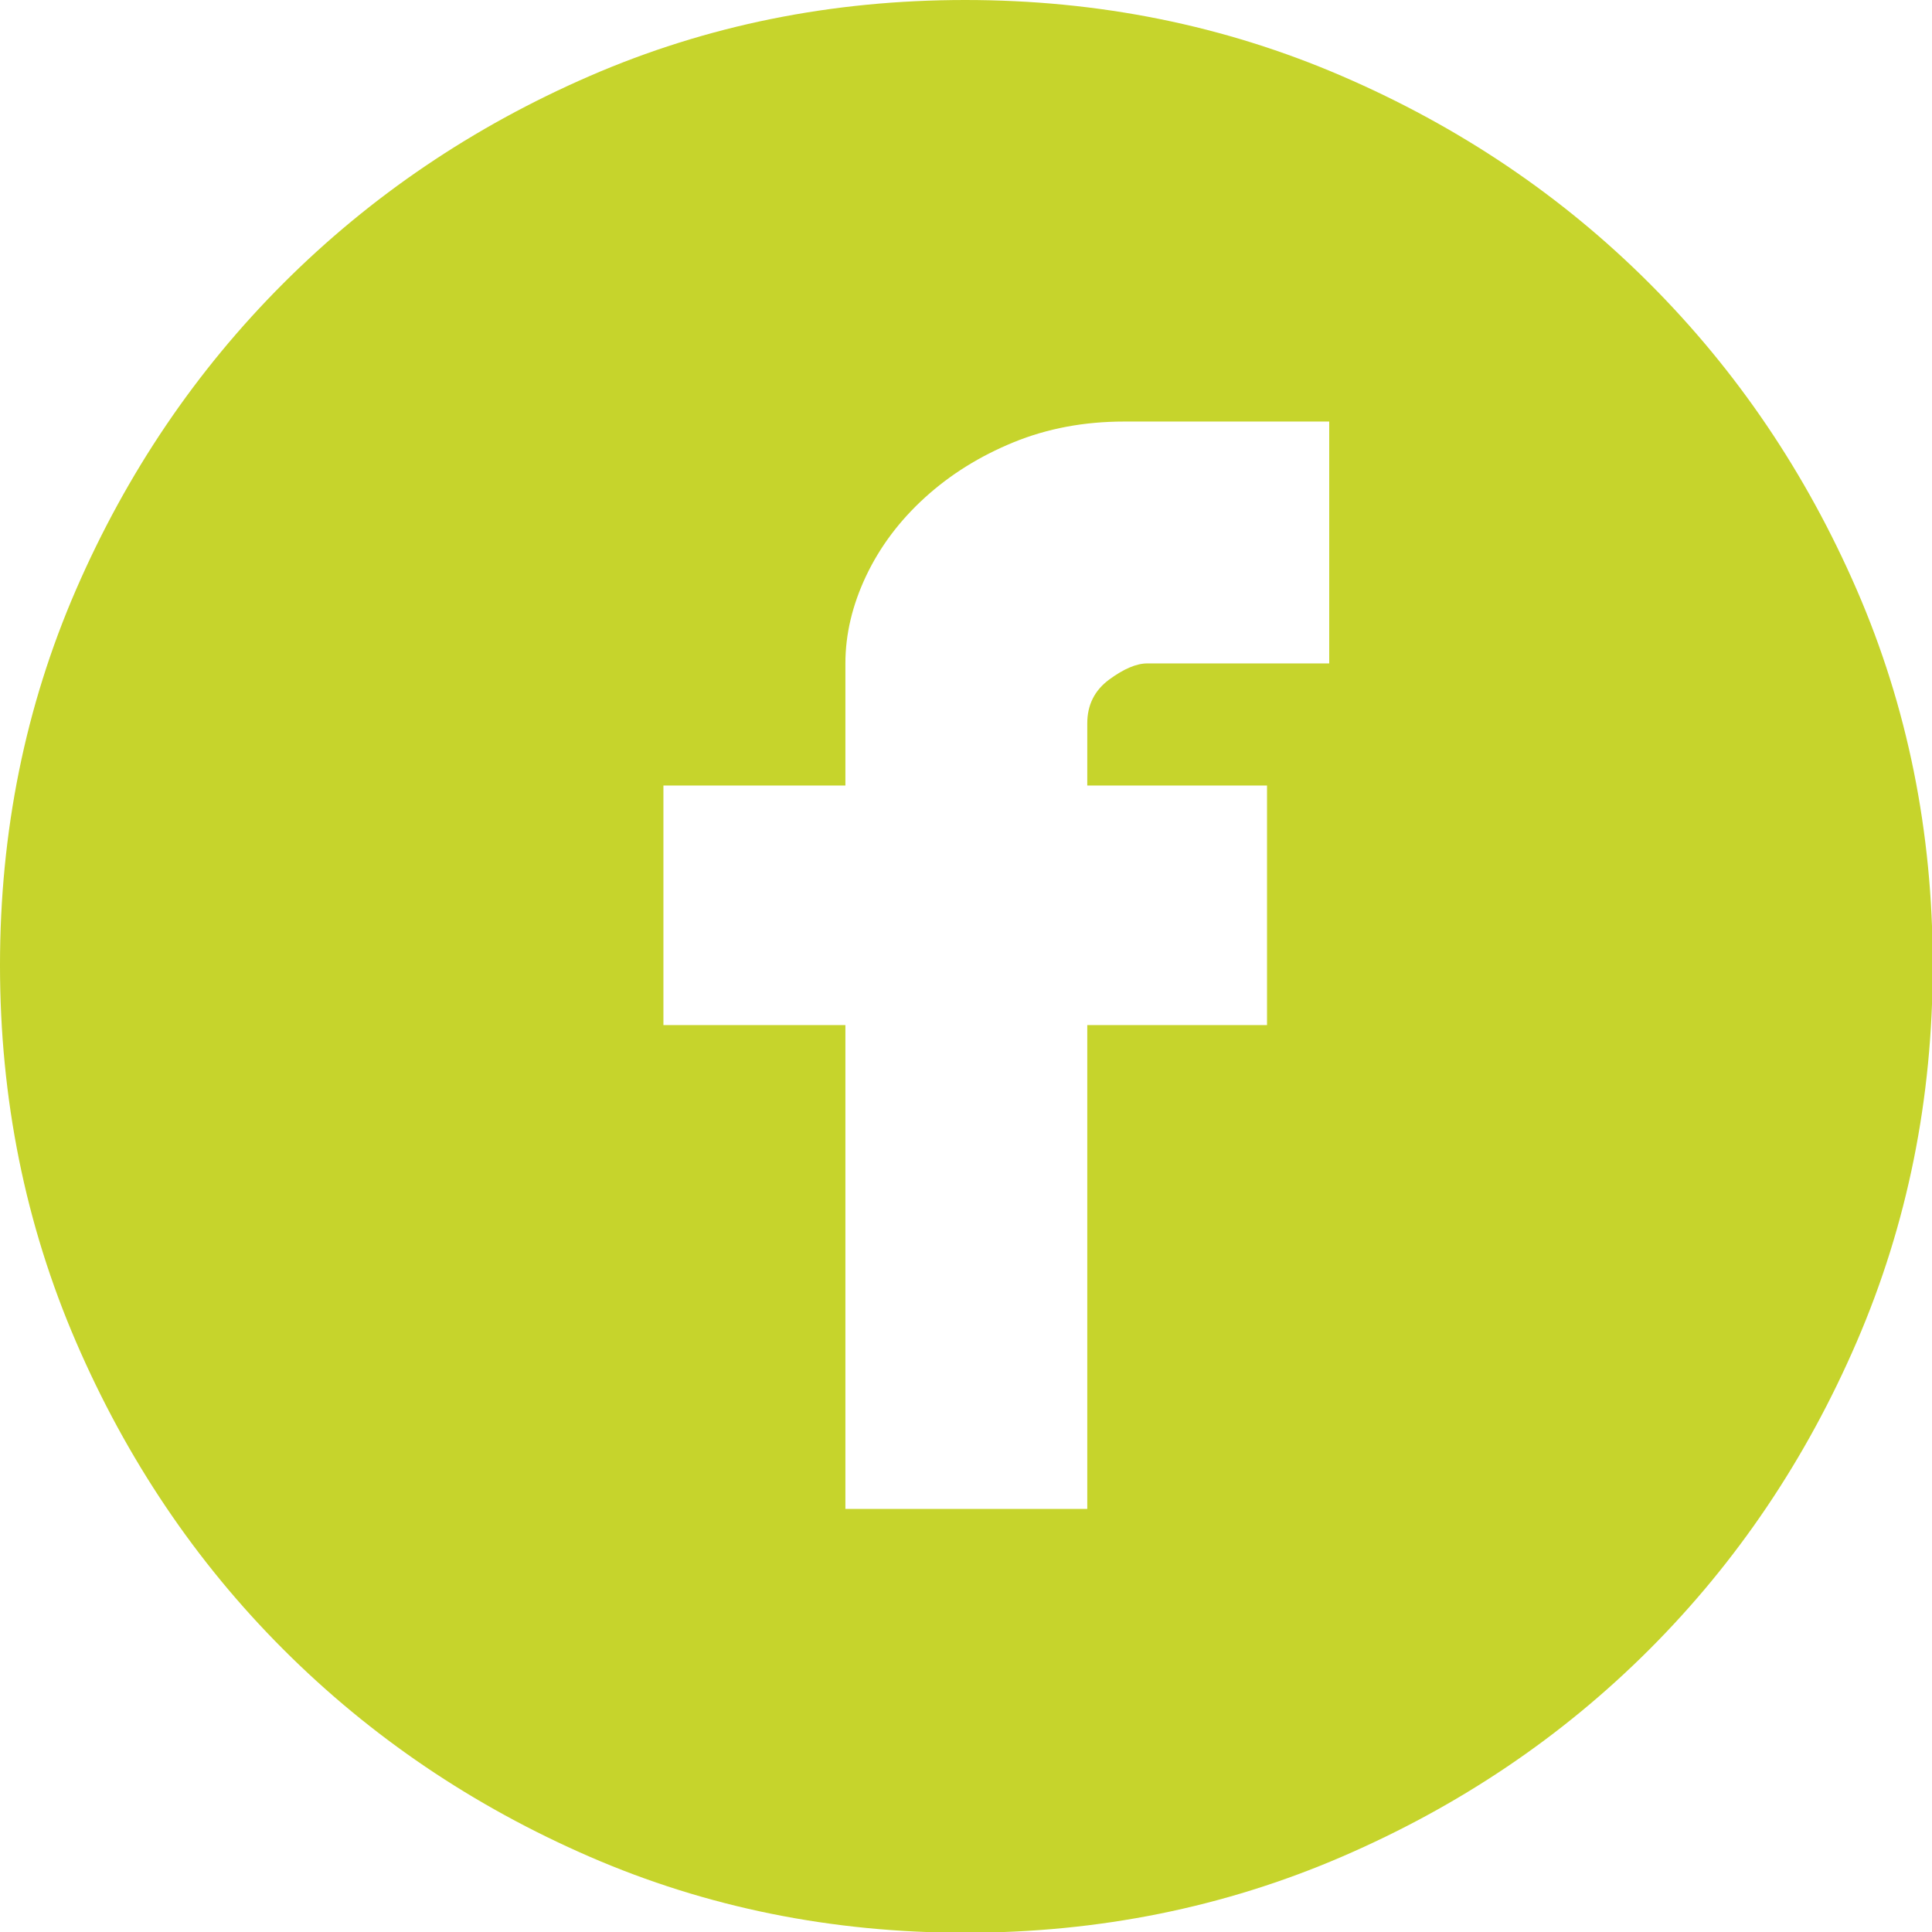 <?xml version="1.0" encoding="UTF-8" standalone="no"?><!DOCTYPE svg PUBLIC "-//W3C//DTD SVG 1.1//EN" "http://www.w3.org/Graphics/SVG/1.1/DTD/svg11.dtd"><svg width="100%" height="100%" viewBox="0 0 26 26" version="1.1" xmlns="http://www.w3.org/2000/svg" xmlns:xlink="http://www.w3.org/1999/xlink" xml:space="preserve" xmlns:serif="http://www.serif.com/" style="fill-rule:evenodd;clip-rule:evenodd;stroke-linejoin:round;stroke-miterlimit:2;"><path id="Vector" d="M12.989,0c1.798,0 3.488,0.341 5.069,1.023c1.581,0.682 2.961,1.612 4.139,2.79c1.178,1.178 2.108,2.553 2.79,4.123c0.682,1.571 1.023,3.255 1.023,5.053c-0,1.798 -0.341,3.488 -1.023,5.069c-0.682,1.581 -1.612,2.961 -2.79,4.139c-1.178,1.178 -2.558,2.108 -4.139,2.79c-1.581,0.682 -3.271,1.023 -5.069,1.023c-1.798,-0 -3.482,-0.341 -5.053,-1.023c-1.57,-0.682 -2.945,-1.612 -4.123,-2.79c-1.178,-1.178 -2.108,-2.558 -2.79,-4.139c-0.682,-1.581 -1.023,-3.271 -1.023,-5.069c-0,-1.798 0.341,-3.482 1.023,-5.053c0.682,-1.57 1.612,-2.945 2.79,-4.123c1.178,-1.178 2.553,-2.108 4.123,-2.79c1.571,-0.682 3.255,-1.023 5.053,-1.023Zm4.899,5.673l-2.76,0c-0.537,0 -1.033,0.093 -1.488,0.279c-0.454,0.186 -0.852,0.434 -1.193,0.744c-0.341,0.31 -0.605,0.662 -0.791,1.054c-0.186,0.393 -0.279,0.786 -0.279,1.178l0,1.643l-2.449,0l0,3.224l2.449,0l0,6.511l3.255,-0l0,-6.511l2.419,0l-0,-3.224l-2.419,0l0,-0.837c0,-0.248 0.099,-0.444 0.295,-0.589c0.196,-0.144 0.367,-0.217 0.511,-0.217l2.45,0l-0,-3.255Z" style="fill:#c6d42c;fill-rule:nonzero;"/></svg>